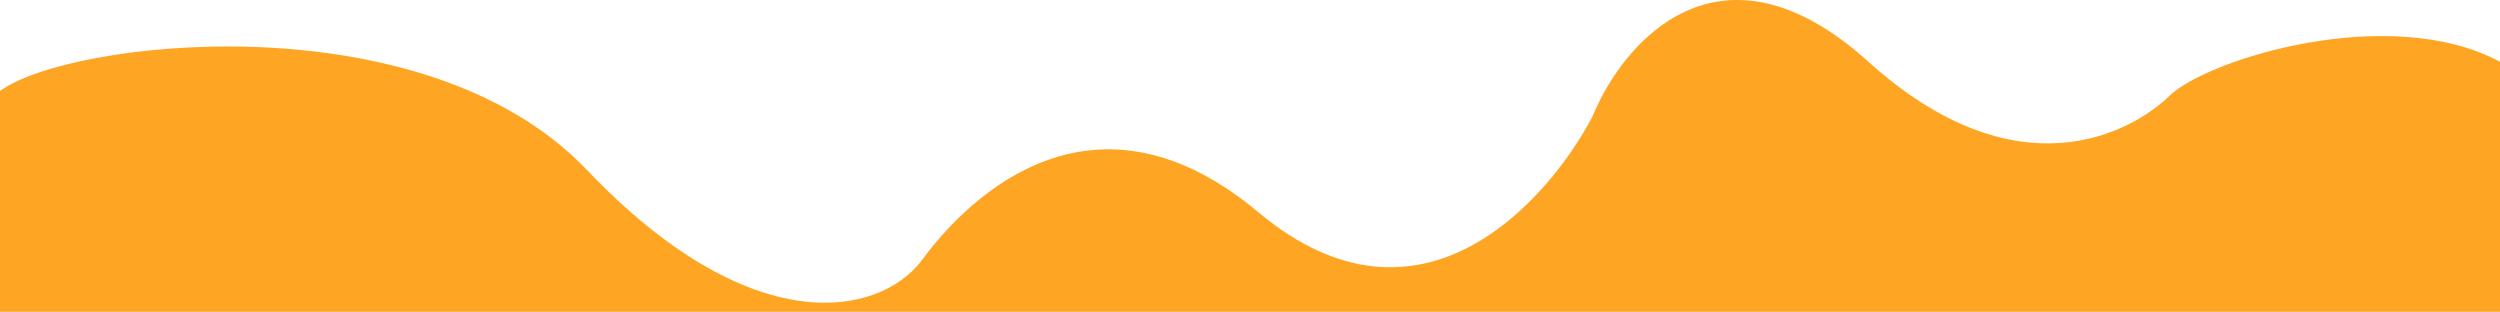 <?xml version="1.0" encoding="UTF-8"?> <svg xmlns="http://www.w3.org/2000/svg" width="1331" height="166" viewBox="0 0 1331 166" fill="none"><g clip-path="url(#clip0_68_69)"><path d="M0 48.479V219H1331V32.887C1272.05 1.268 1174.88 31.72 1155.17 50.898C1134.62 70.91 1073.76 104.13 994.767 32.887C915.769 -38.356 863.94 22.547 847.9 61.905C824.675 106.098 756.571 185.444 669.955 113C583.338 40.556 516.844 102.822 490.445 139.011C467.554 168.529 399.919 182.156 312.5 90.5C225.081 -1.156 35.756 21.63 0 48.479Z" fill="#FFA524"></path></g><defs><clipPath id="clip0_68_69"><rect width="1331" height="166" fill="white"></rect></clipPath></defs></svg> 